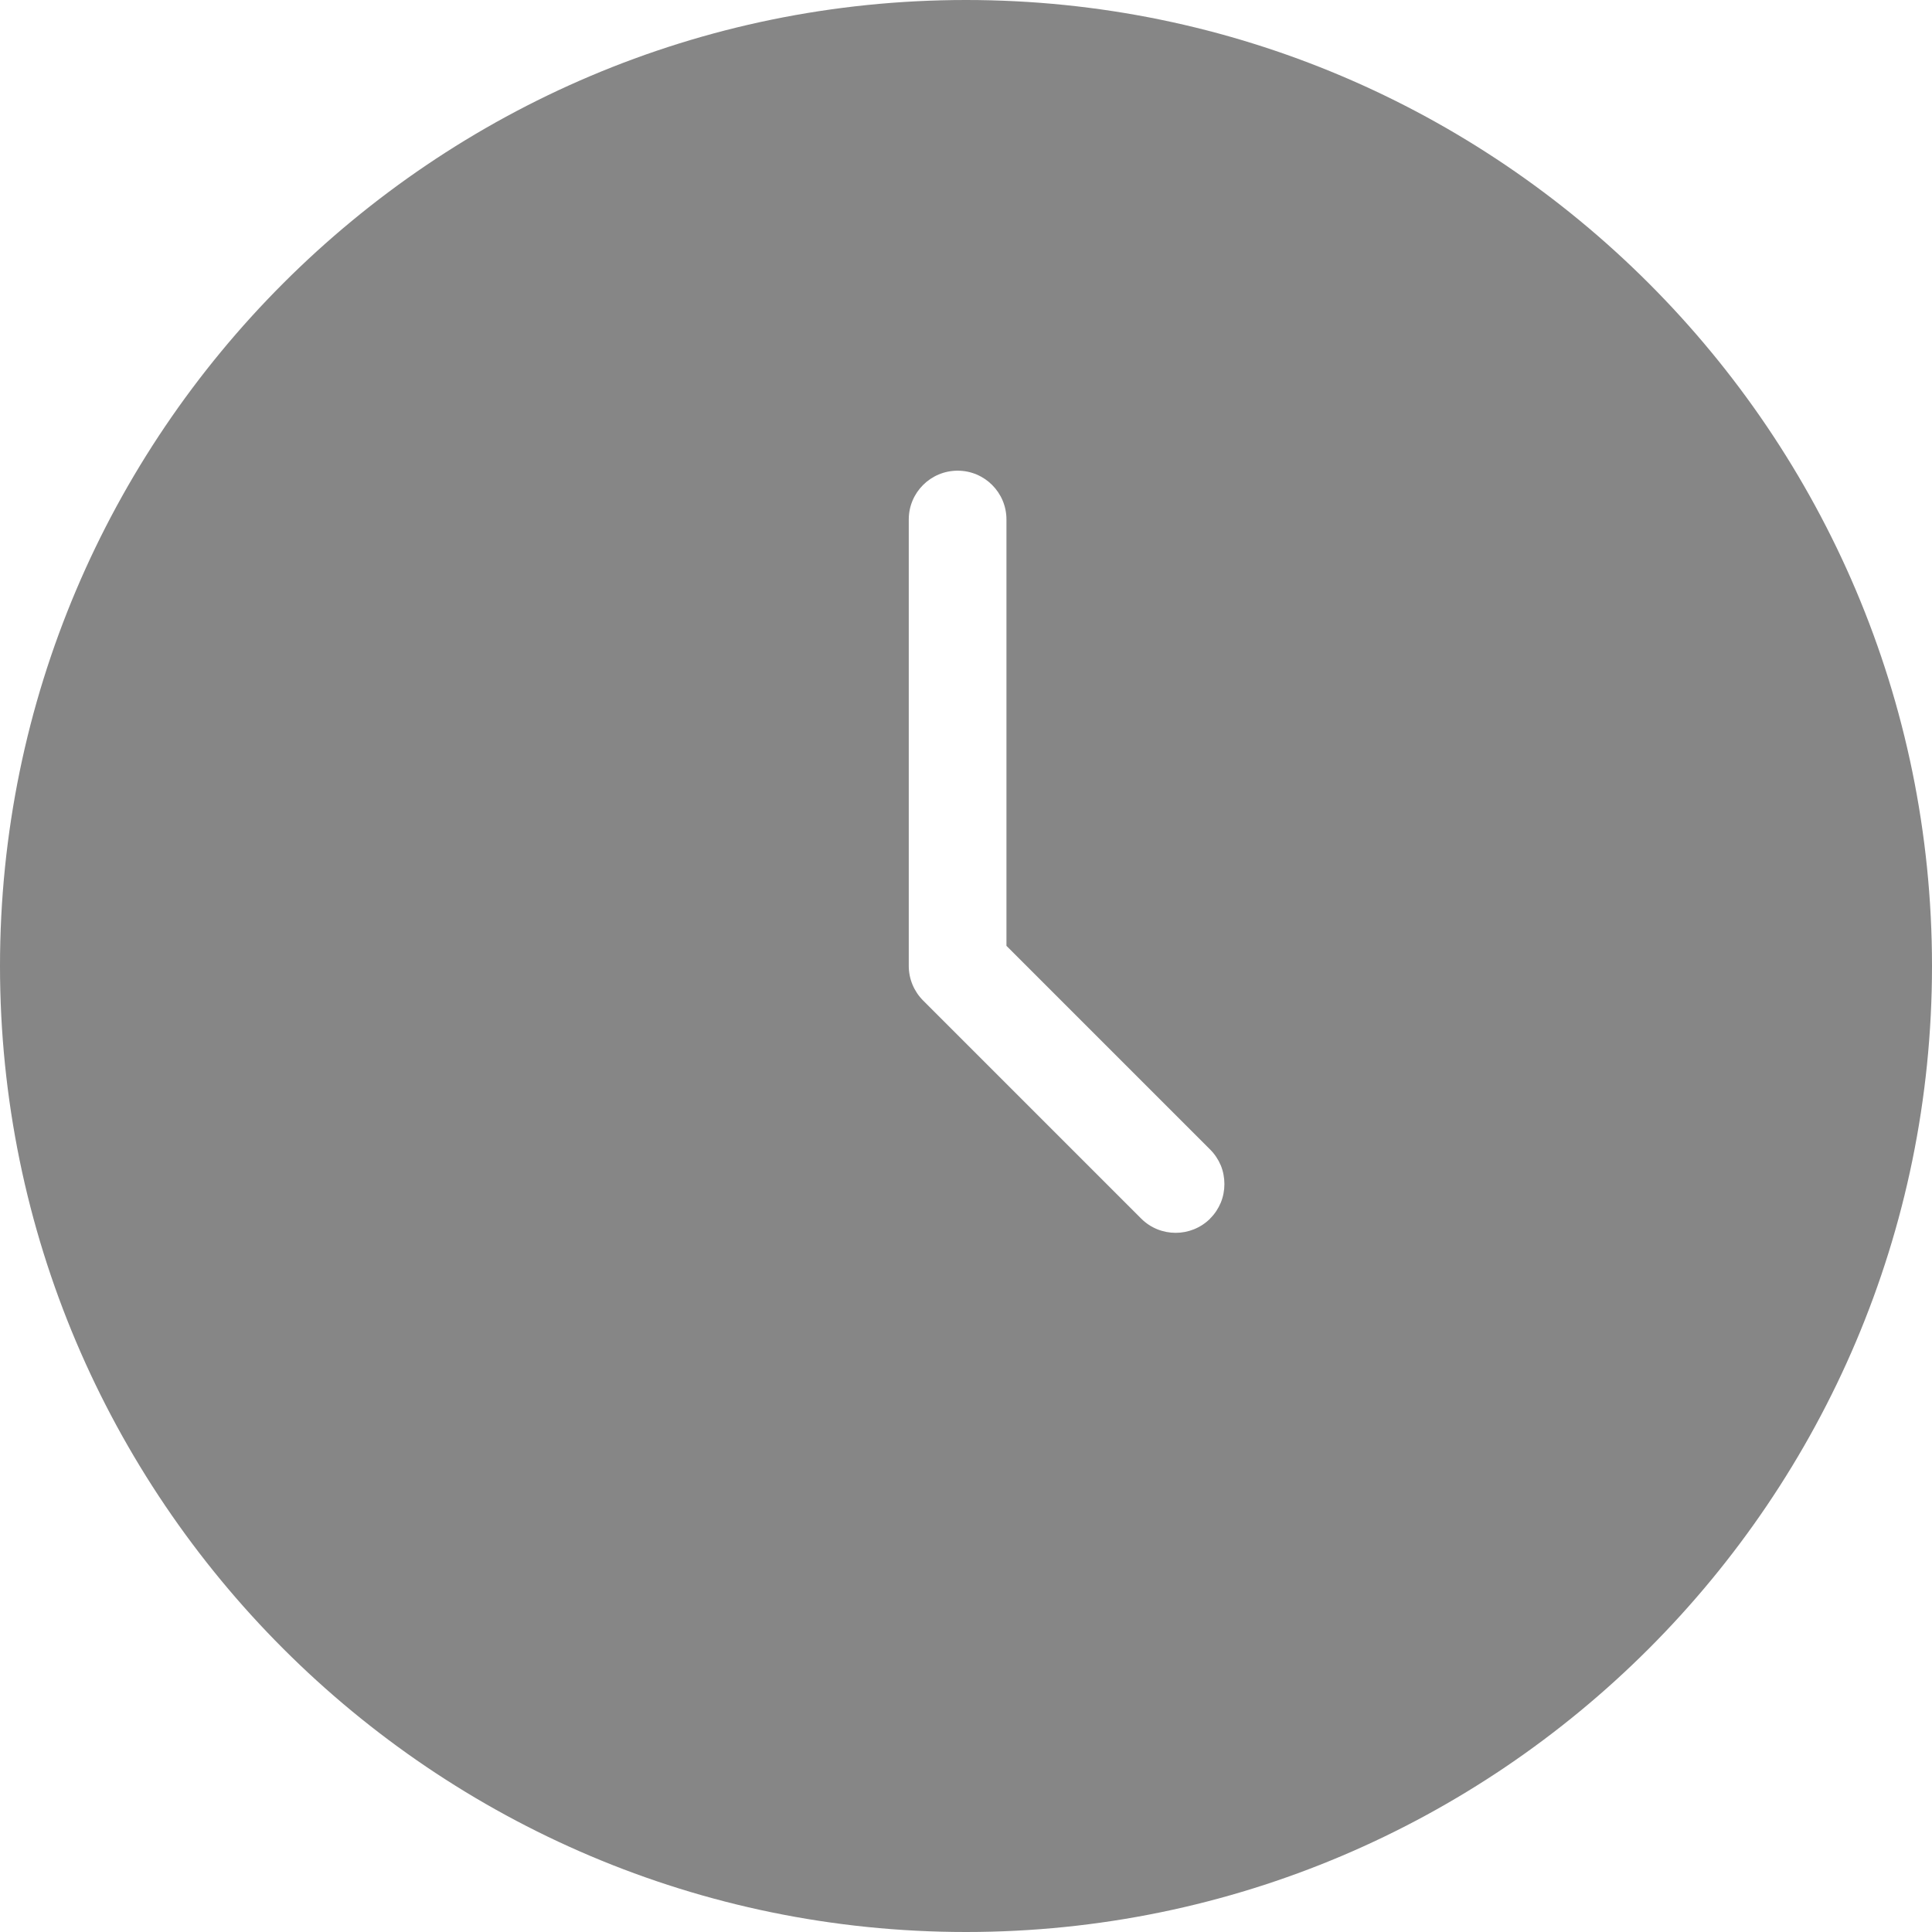 <svg width="16" height="16" viewBox="0 0 16 16" fill="none" xmlns="http://www.w3.org/2000/svg">
<g clip-path="url(#clip0_2004_1874)">
<path d="M8 0C3.589 0 0 3.589 0 8C0 12.411 3.589 16 8 16C12.411 16 16 12.411 16 8C16 3.589 12.411 0 8 0ZM10.022 10.092C9.864 10.249 9.608 10.249 9.451 10.092L7.645 8.286C7.569 8.21 7.526 8.107 7.526 8V4.302C7.526 4.079 7.707 3.898 7.931 3.898C8.154 3.898 8.335 4.079 8.335 4.302V7.833L10.022 9.52C10.06 9.558 10.089 9.602 10.11 9.651C10.13 9.7 10.14 9.753 10.14 9.806C10.14 9.859 10.13 9.911 10.11 9.96C10.089 10.009 10.06 10.054 10.022 10.091L10.022 10.092Z" fill="#868686"/>
</g>
<defs>
<clipPath id="clip0_2004_1874">
<rect width="16" height="16" fill="white"/>
</clipPath>
</defs>
</svg>
